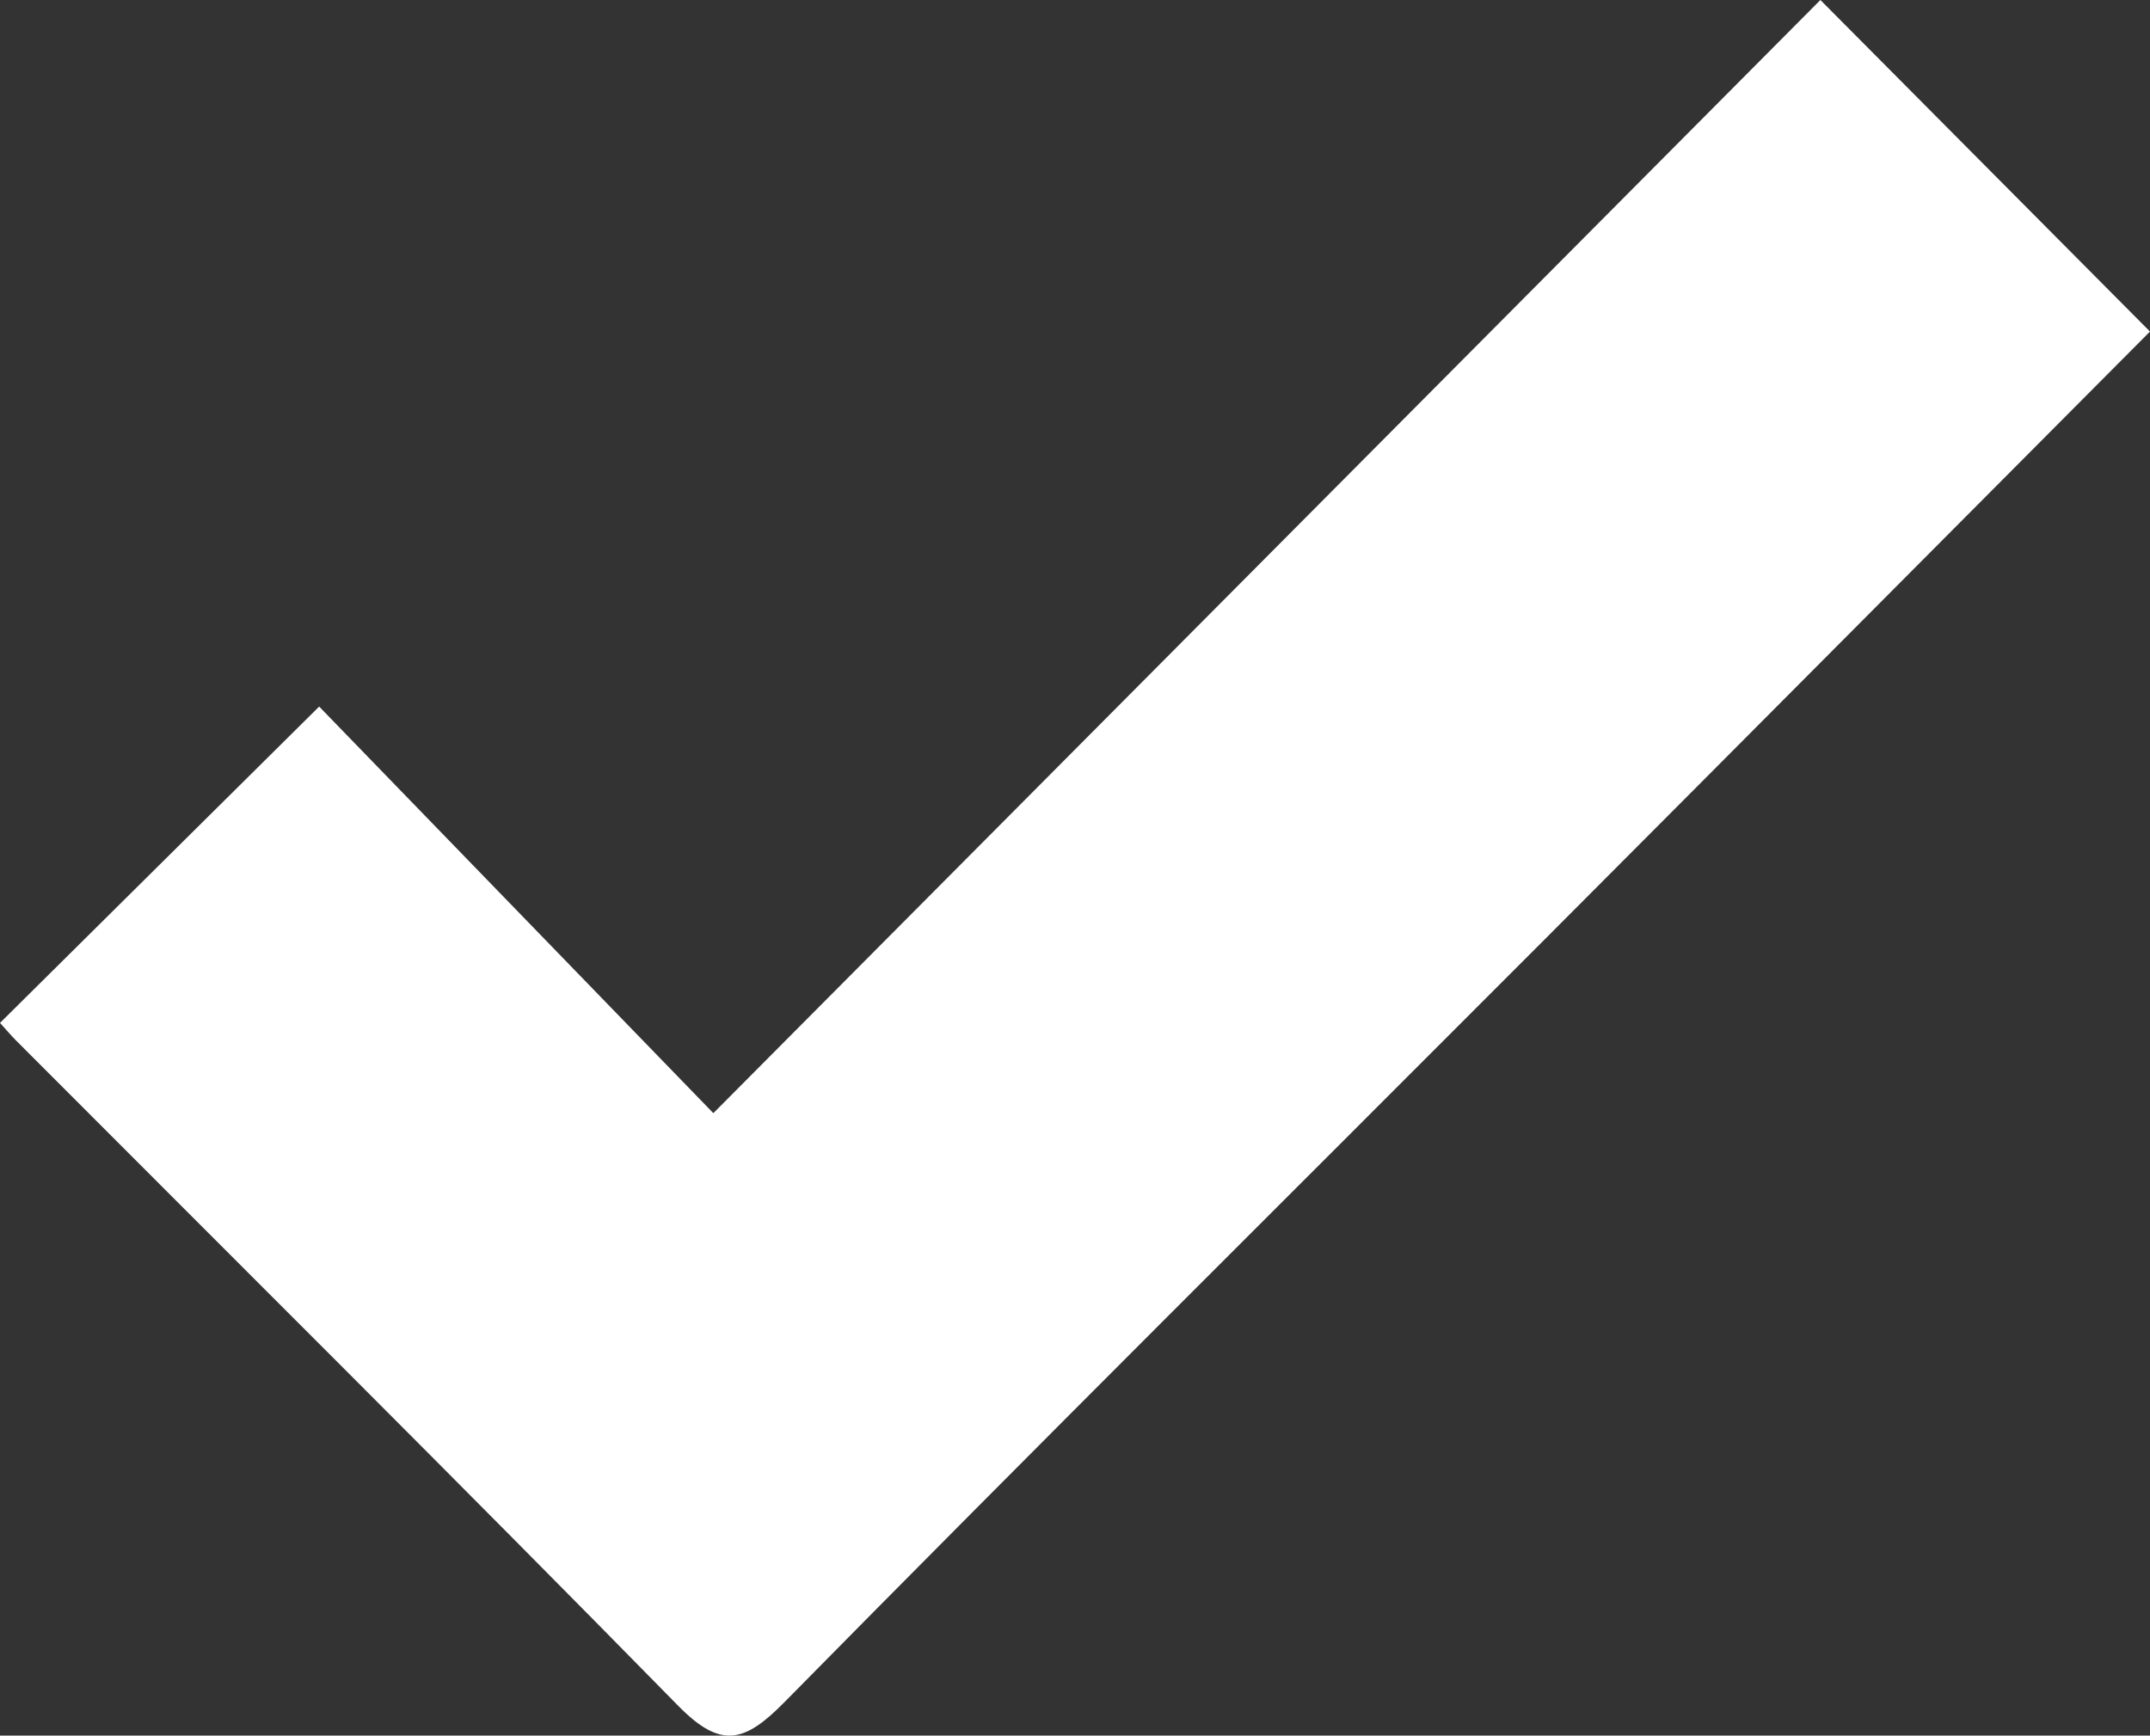 <?xml version="1.0" encoding="utf-8"?>
<!-- Generator: Adobe Illustrator 17.0.0, SVG Export Plug-In . SVG Version: 6.00 Build 0)  -->
<!DOCTYPE svg PUBLIC "-//W3C//DTD SVG 1.1//EN" "http://www.w3.org/Graphics/SVG/1.1/DTD/svg11.dtd">
<svg version="1.1" id="Слой_1" xmlns="http://www.w3.org/2000/svg" xmlns:xlink="http://www.w3.org/1999/xlink" x="0px" y="0px"
	 width="126.494px" height="102.132px" viewBox="0 0 126.494 102.132" enable-background="new 0 0 126.494 102.132"
	 xml:space="preserve">
<rect x="0" y="0" width="126.494" height="102.132" fill="#333333" stroke="none"/>
<g>
	<path fill="#FFFFFF" d="M0,60.194c6.25-6.196,12.398-12.291,18.778-18.615c7.662,7.906,15.461,15.951,23.191,23.926
		C64.16,43.187,85.716,21.507,107.102,0c6.991,7.034,13.168,13.248,19.392,19.511c-11.615,11.667-23.594,23.72-35.595,35.751
		C75.969,70.226,60.968,85.12,46.136,100.181c-2.35,2.386-3.741,2.739-6.24,0.192C27.019,87.245,13.969,74.287,0.982,61.267
		C0.639,60.923,0.324,60.55,0,60.194z"/>
</g>
</svg>
